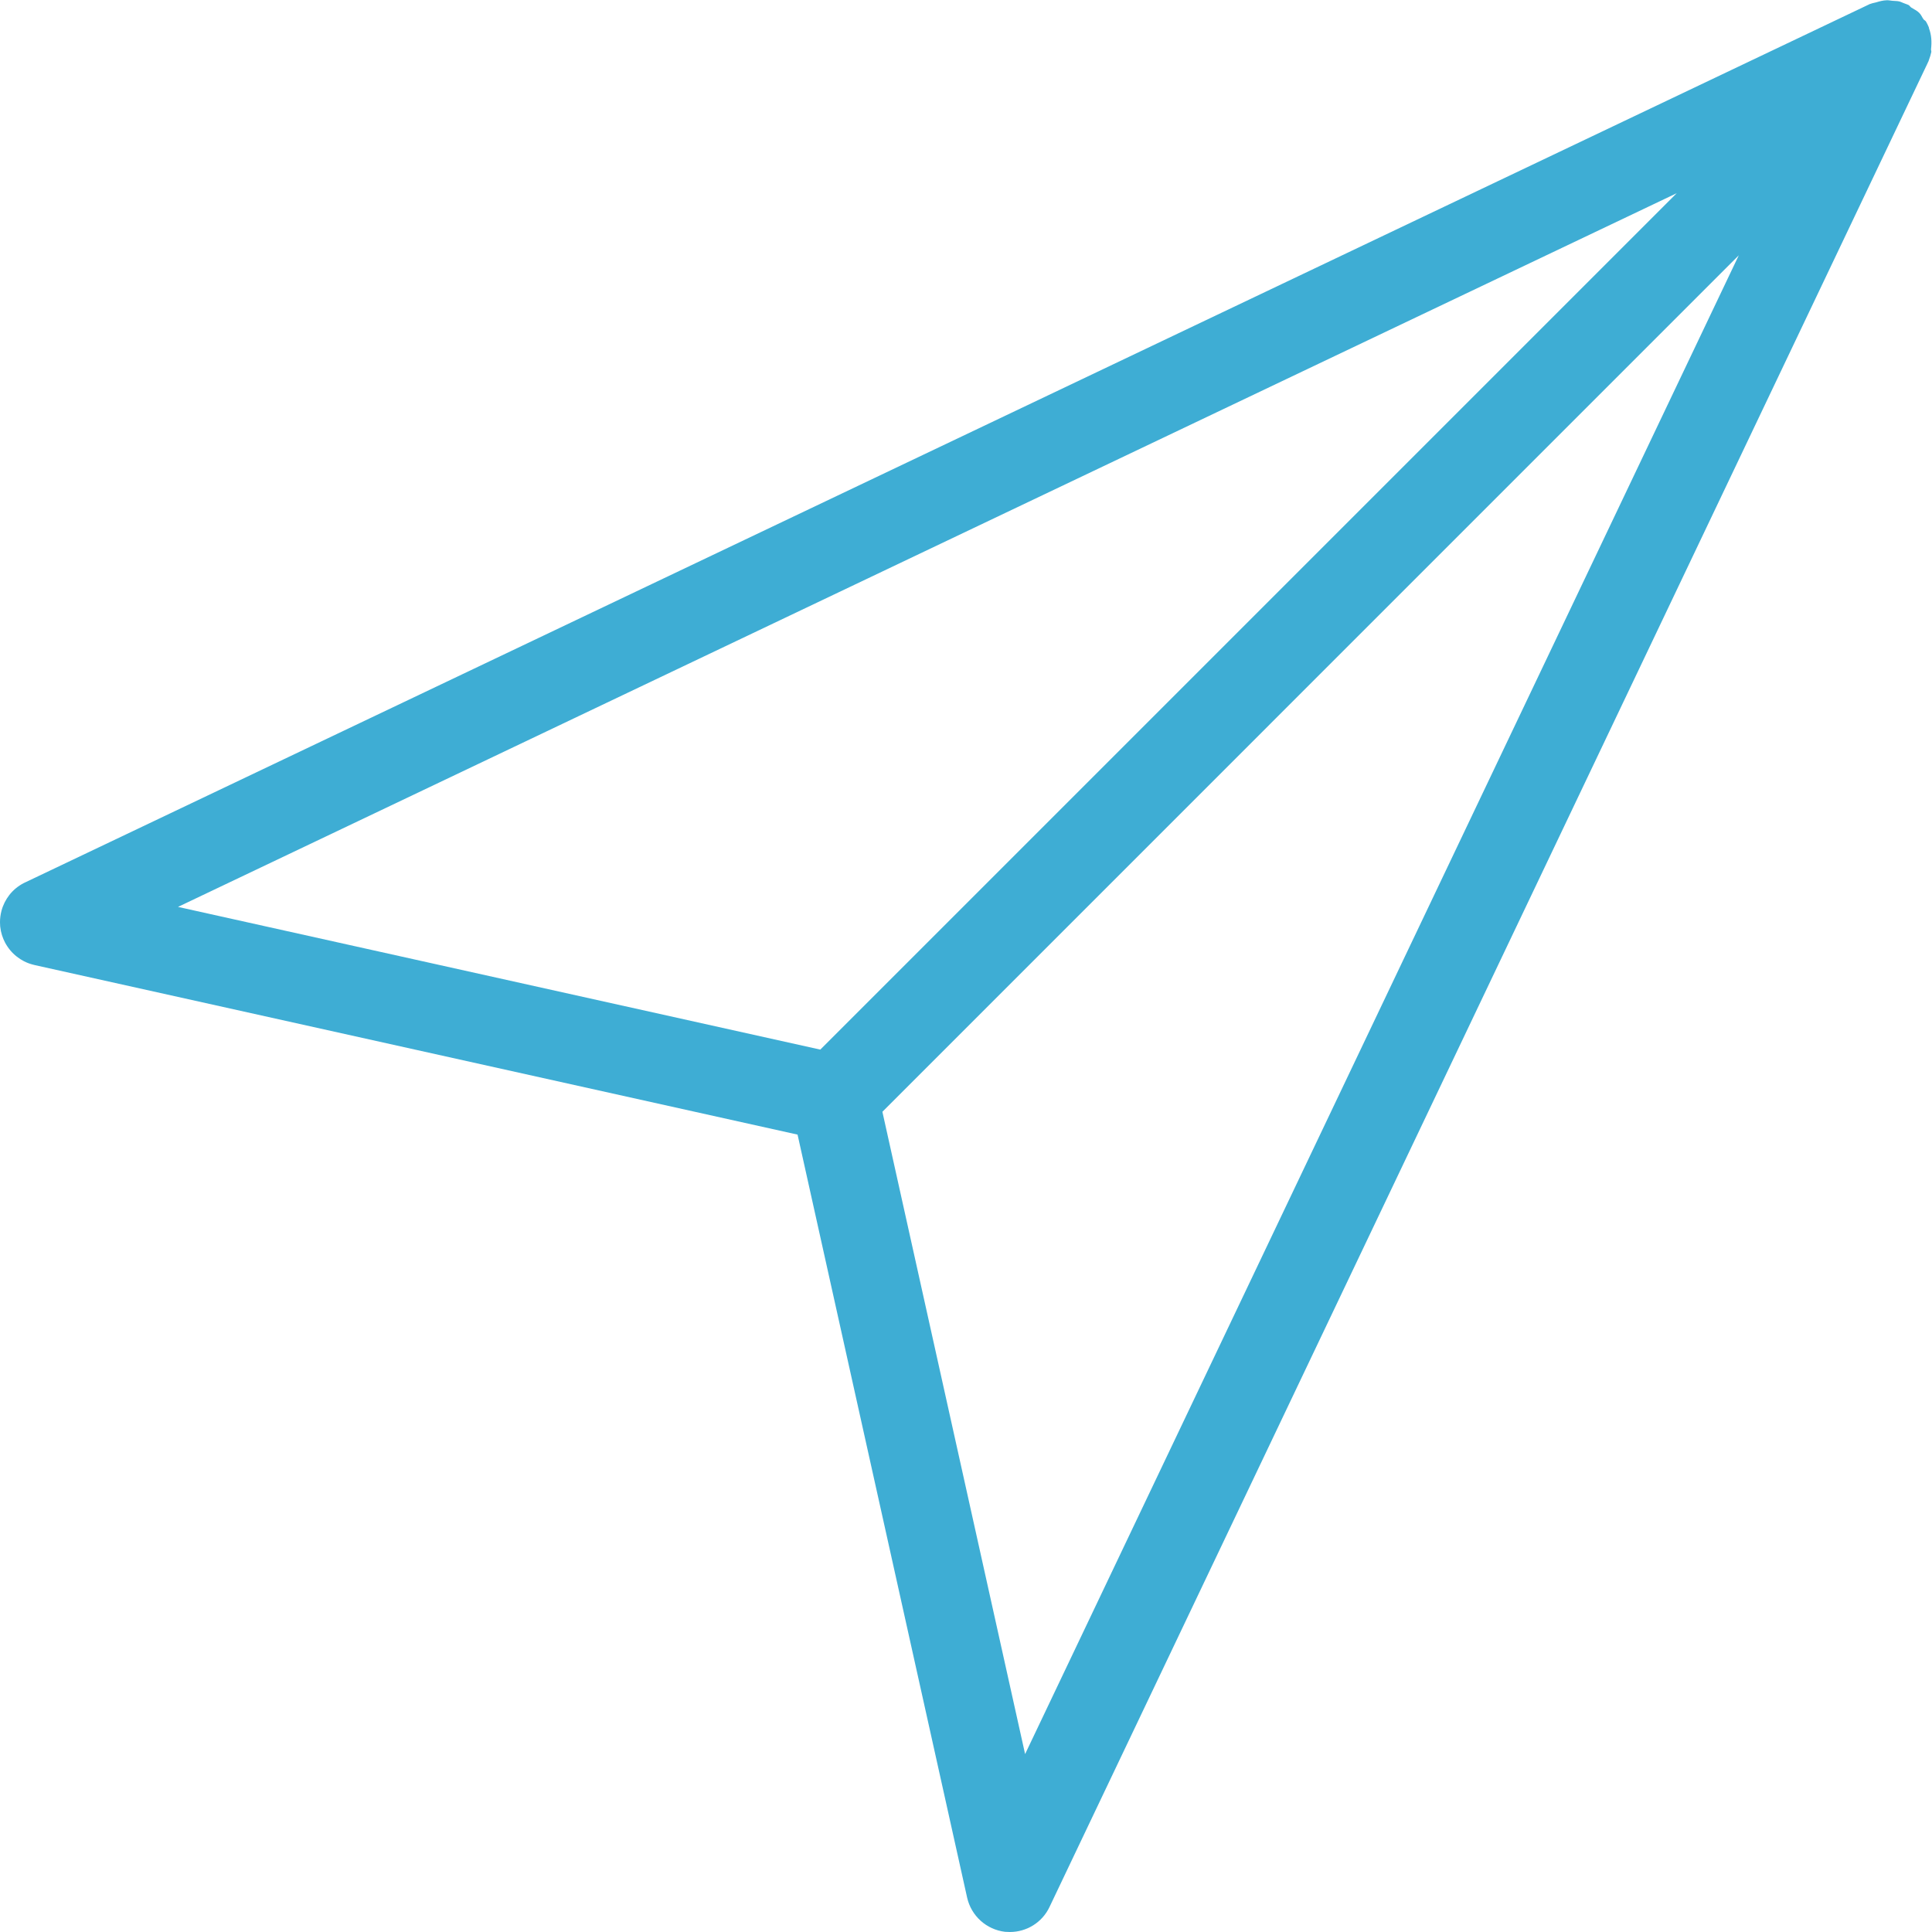 <svg xmlns="http://www.w3.org/2000/svg" width="22" height="22" viewBox="0 0 22 22">
    <path fill="#3EADD4" fill-rule="evenodd" d="M21.966.323l-.001-.008-.001-.003-.001-.003c-.009-.022-.019-.043-.031-.063-.007-.012-.021-.016-.029-.027-.017-.024-.027-.052-.049-.073-.026-.026-.059-.04-.09-.06-.012-.007-.018-.022-.03-.028l-.001-.001c-.011-.006-.022-.008-.033-.013l-.029-.011c-.013-.005-.026-.012-.04-.016h-.001c-.026-.007-.053-.005-.08-.008-.022-.002-.044-.007-.066-.006-.041.001-.081.012-.121.024-.02.006-.041.008-.06.016l-.014.004-.001.001-.002.001L.289 10.047l-.019.009c-.065.034-.121.08-.164.136-.04.052-.071.111-.089.179-.011.042-.017.086-.017.13l.002.047v.003h.001v.005c.007.063.026.123.055.178.034.063.079.117.133.159.052.041.111.072.179.09l.027.007 8.685 1.93 1.931 8.689c.047.208.22.364.432.389L11.5 22c.191 0 .368-.109.451-.285L21.95.719c.003-.007.006-.015.01-.021V.697l.002-.005.004-.012c.011-.029.02-.058.026-.087V.592c.002-.01-.004-.021-.003-.031.009-.081.006-.161-.023-.238zM19.093 2.2l-9.752 9.752-7.314-1.625L19.093 2.2zm-7.42 17.774l-1.625-7.314L19.8 2.907l-8.127 17.067z"/>
</svg>

